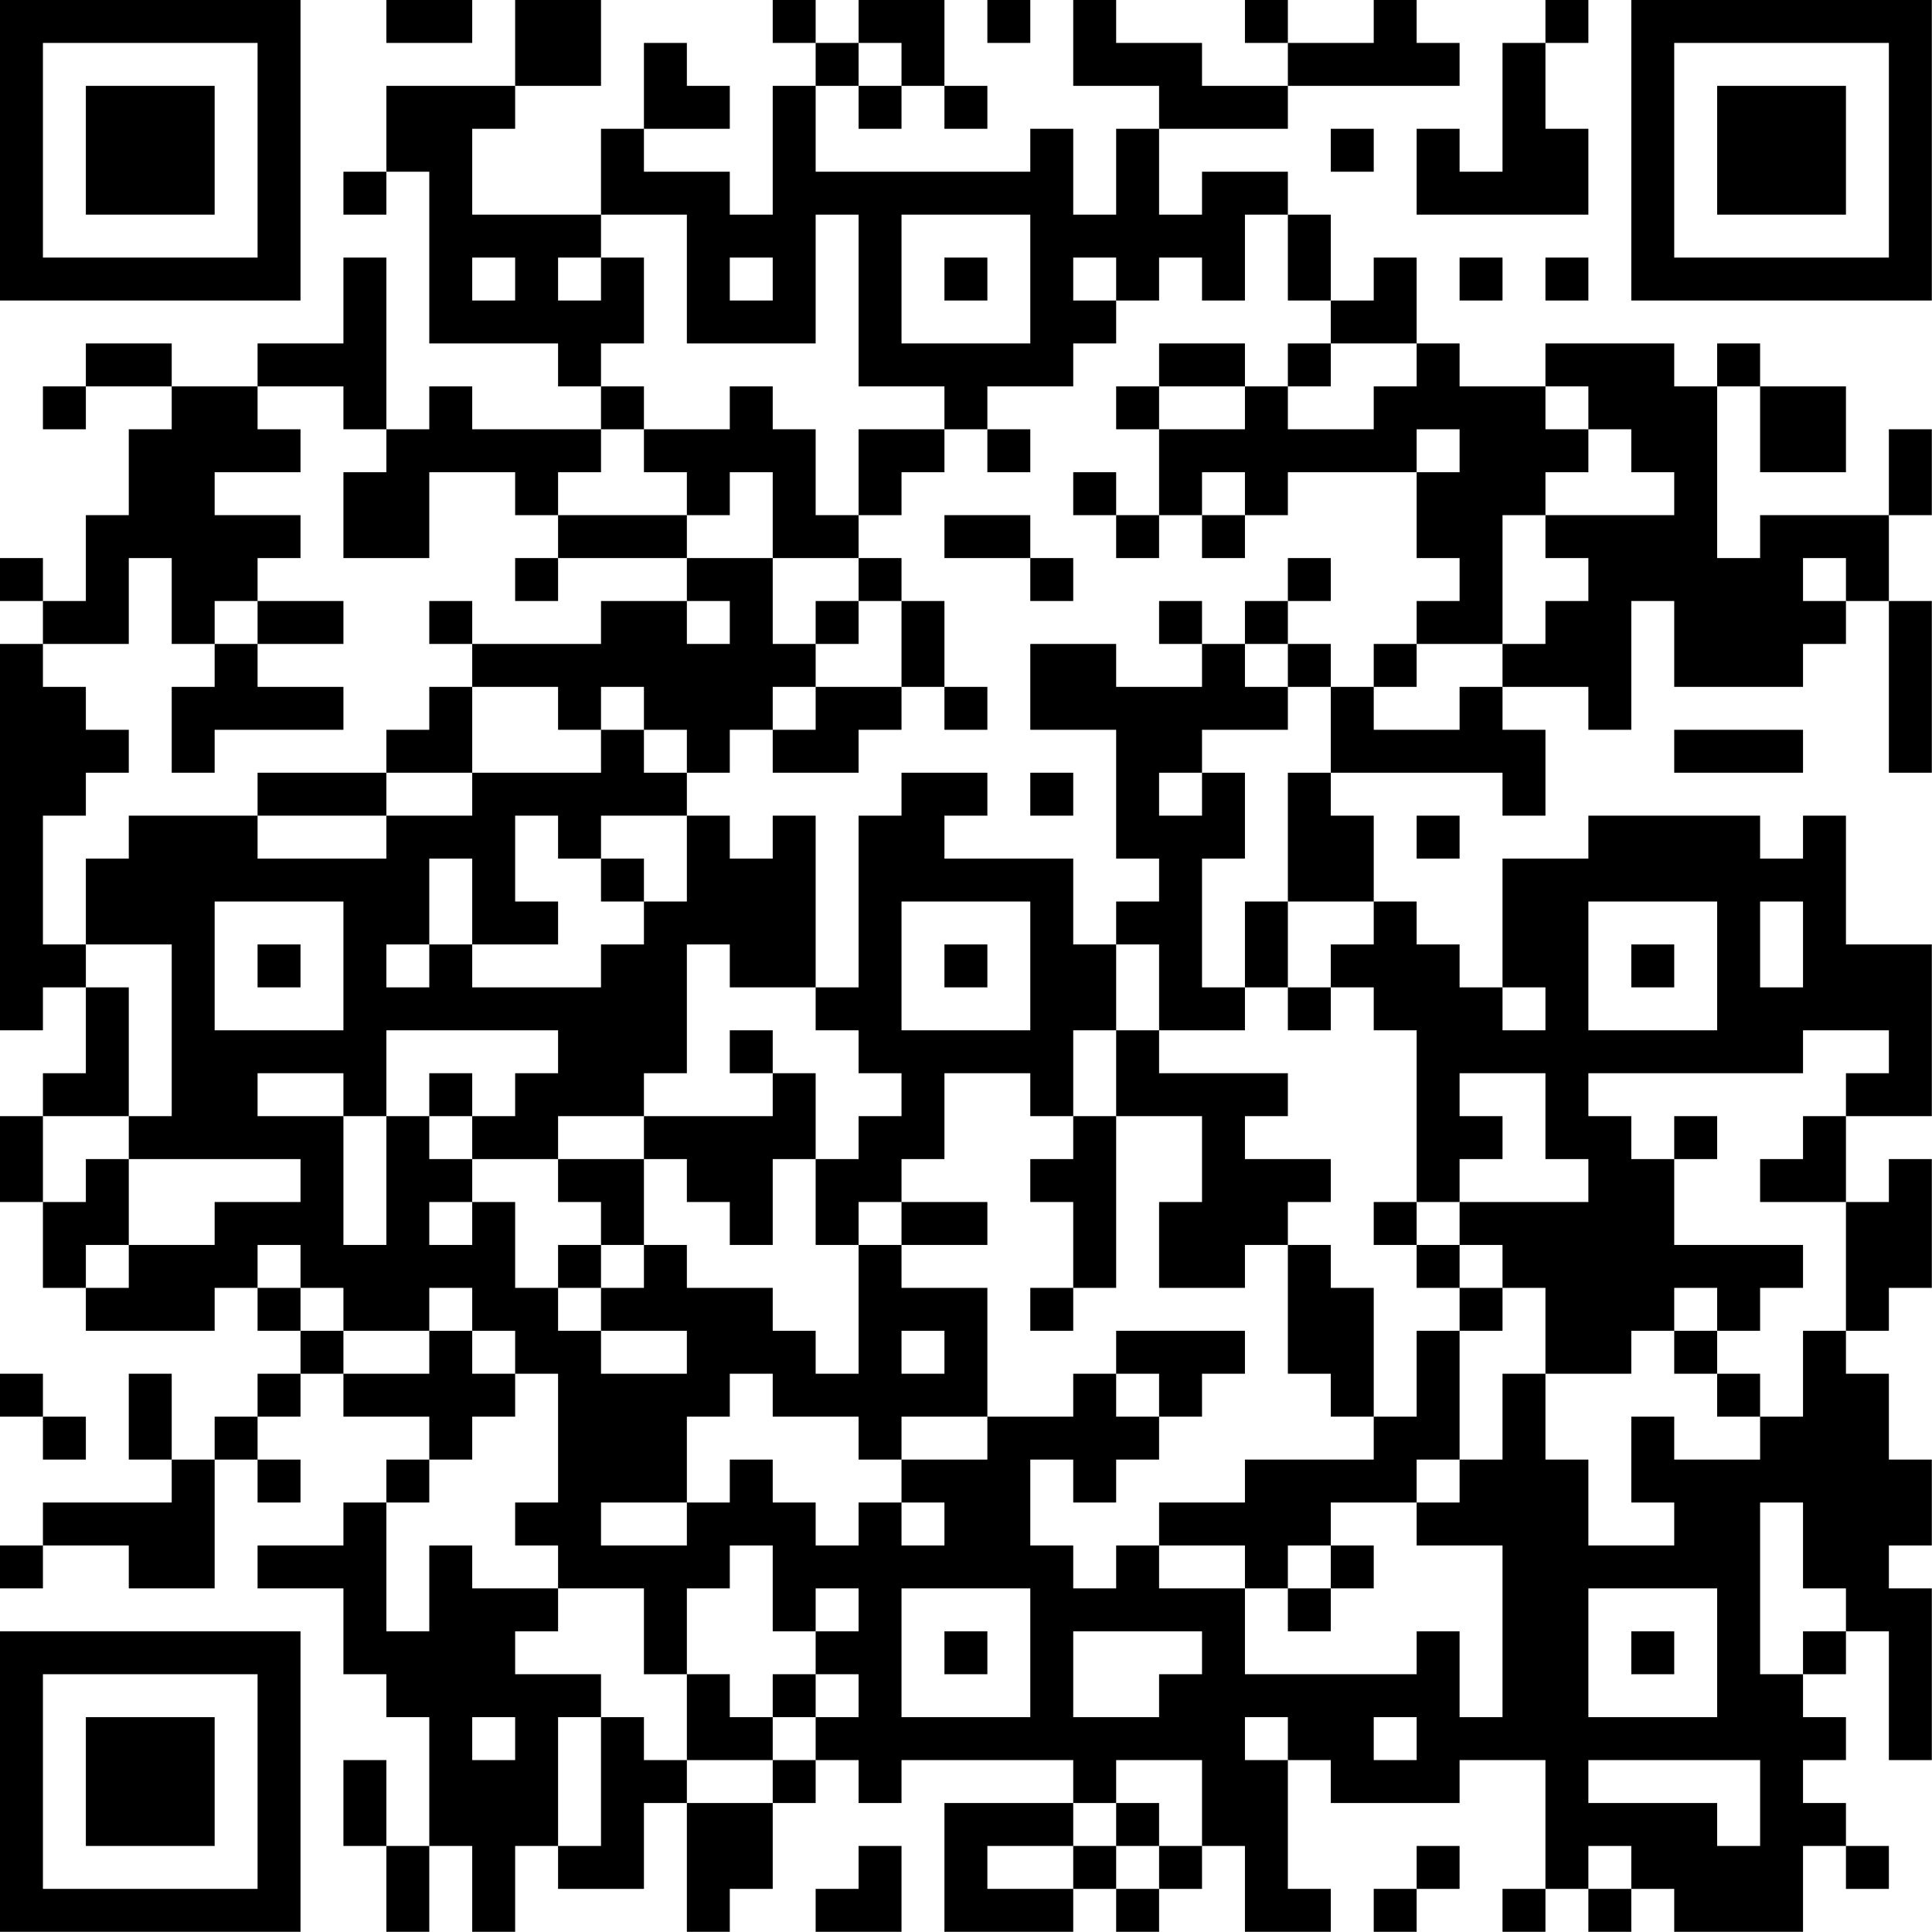 <?xml version="1.0" encoding="UTF-8"?>
<svg xmlns="http://www.w3.org/2000/svg" version="1.1" width="100" height="100" viewBox="0 0 100 100"><rect x="0" y="0" width="100" height="100" fill="#ffffff"/><g transform="scale(2.222)"><g transform="translate(0,0)"><path fill-rule="evenodd" d="M9 0L9 1L11 1L11 0ZM12 0L12 2L9 2L9 4L8 4L8 5L9 5L9 4L10 4L10 8L13 8L13 9L14 9L14 10L11 10L11 9L10 9L10 10L9 10L9 6L8 6L8 8L6 8L6 9L4 9L4 8L2 8L2 9L1 9L1 10L2 10L2 9L4 9L4 10L3 10L3 12L2 12L2 14L1 14L1 13L0 13L0 14L1 14L1 15L0 15L0 24L1 24L1 23L2 23L2 25L1 25L1 26L0 26L0 28L1 28L1 30L2 30L2 31L5 31L5 30L6 30L6 31L7 31L7 32L6 32L6 33L5 33L5 34L4 34L4 32L3 32L3 34L4 34L4 35L1 35L1 36L0 36L0 37L1 37L1 36L3 36L3 37L5 37L5 34L6 34L6 35L7 35L7 34L6 34L6 33L7 33L7 32L8 32L8 33L10 33L10 34L9 34L9 35L8 35L8 36L6 36L6 37L8 37L8 39L9 39L9 40L10 40L10 43L9 43L9 41L8 41L8 43L9 43L9 45L10 45L10 43L11 43L11 45L12 45L12 43L13 43L13 44L15 44L15 42L16 42L16 45L17 45L17 44L18 44L18 42L19 42L19 41L20 41L20 42L21 42L21 41L25 41L25 42L22 42L22 45L25 45L25 44L26 44L26 45L27 45L27 44L28 44L28 43L29 43L29 45L31 45L31 44L30 44L30 41L31 41L31 42L34 42L34 41L36 41L36 44L35 44L35 45L36 45L36 44L37 44L37 45L38 45L38 44L39 44L39 45L42 45L42 43L43 43L43 44L44 44L44 43L43 43L43 42L42 42L42 41L43 41L43 40L42 40L42 39L43 39L43 38L44 38L44 41L45 41L45 37L44 37L44 36L45 36L45 34L44 34L44 32L43 32L43 31L44 31L44 30L45 30L45 27L44 27L44 28L43 28L43 26L45 26L45 22L43 22L43 19L42 19L42 20L41 20L41 19L37 19L37 20L35 20L35 23L34 23L34 22L33 22L33 21L32 21L32 19L31 19L31 18L35 18L35 19L36 19L36 17L35 17L35 16L37 16L37 17L38 17L38 14L39 14L39 16L42 16L42 15L43 15L43 14L44 14L44 18L45 18L45 14L44 14L44 12L45 12L45 10L44 10L44 12L41 12L41 13L40 13L40 9L41 9L41 11L43 11L43 9L41 9L41 8L40 8L40 9L39 9L39 8L36 8L36 9L34 9L34 8L33 8L33 6L32 6L32 7L31 7L31 5L30 5L30 4L28 4L28 5L27 5L27 3L30 3L30 2L34 2L34 1L33 1L33 0L32 0L32 1L30 1L30 0L29 0L29 1L30 1L30 2L28 2L28 1L26 1L26 0L25 0L25 2L27 2L27 3L26 3L26 5L25 5L25 3L24 3L24 4L19 4L19 2L20 2L20 3L21 3L21 2L22 2L22 3L23 3L23 2L22 2L22 0L20 0L20 1L19 1L19 0L18 0L18 1L19 1L19 2L18 2L18 5L17 5L17 4L15 4L15 3L17 3L17 2L16 2L16 1L15 1L15 3L14 3L14 5L11 5L11 3L12 3L12 2L14 2L14 0ZM23 0L23 1L24 1L24 0ZM36 0L36 1L35 1L35 4L34 4L34 3L33 3L33 5L37 5L37 3L36 3L36 1L37 1L37 0ZM20 1L20 2L21 2L21 1ZM31 3L31 4L32 4L32 3ZM14 5L14 6L13 6L13 7L14 7L14 6L15 6L15 8L14 8L14 9L15 9L15 10L14 10L14 11L13 11L13 12L12 12L12 11L10 11L10 13L8 13L8 11L9 11L9 10L8 10L8 9L6 9L6 10L7 10L7 11L5 11L5 12L7 12L7 13L6 13L6 14L5 14L5 15L4 15L4 13L3 13L3 15L1 15L1 16L2 16L2 17L3 17L3 18L2 18L2 19L1 19L1 22L2 22L2 23L3 23L3 26L1 26L1 28L2 28L2 27L3 27L3 29L2 29L2 30L3 30L3 29L5 29L5 28L7 28L7 27L3 27L3 26L4 26L4 22L2 22L2 20L3 20L3 19L6 19L6 20L9 20L9 19L11 19L11 18L14 18L14 17L15 17L15 18L16 18L16 19L14 19L14 20L13 20L13 19L12 19L12 21L13 21L13 22L11 22L11 20L10 20L10 22L9 22L9 23L10 23L10 22L11 22L11 23L14 23L14 22L15 22L15 21L16 21L16 19L17 19L17 20L18 20L18 19L19 19L19 23L17 23L17 22L16 22L16 25L15 25L15 26L13 26L13 27L11 27L11 26L12 26L12 25L13 25L13 24L9 24L9 26L8 26L8 25L6 25L6 26L8 26L8 29L9 29L9 26L10 26L10 27L11 27L11 28L10 28L10 29L11 29L11 28L12 28L12 30L13 30L13 31L14 31L14 32L16 32L16 31L14 31L14 30L15 30L15 29L16 29L16 30L18 30L18 31L19 31L19 32L20 32L20 29L21 29L21 30L23 30L23 33L21 33L21 34L20 34L20 33L18 33L18 32L17 32L17 33L16 33L16 35L14 35L14 36L16 36L16 35L17 35L17 34L18 34L18 35L19 35L19 36L20 36L20 35L21 35L21 36L22 36L22 35L21 35L21 34L23 34L23 33L25 33L25 32L26 32L26 33L27 33L27 34L26 34L26 35L25 35L25 34L24 34L24 36L25 36L25 37L26 37L26 36L27 36L27 37L29 37L29 39L33 39L33 38L34 38L34 40L35 40L35 36L33 36L33 35L34 35L34 34L35 34L35 32L36 32L36 34L37 34L37 36L39 36L39 35L38 35L38 33L39 33L39 34L41 34L41 33L42 33L42 31L43 31L43 28L41 28L41 27L42 27L42 26L43 26L43 25L44 25L44 24L42 24L42 25L37 25L37 26L38 26L38 27L39 27L39 29L42 29L42 30L41 30L41 31L40 31L40 30L39 30L39 31L38 31L38 32L36 32L36 30L35 30L35 29L34 29L34 28L37 28L37 27L36 27L36 25L34 25L34 26L35 26L35 27L34 27L34 28L33 28L33 24L32 24L32 23L31 23L31 22L32 22L32 21L30 21L30 18L31 18L31 16L32 16L32 17L34 17L34 16L35 16L35 15L36 15L36 14L37 14L37 13L36 13L36 12L39 12L39 11L38 11L38 10L37 10L37 9L36 9L36 10L37 10L37 11L36 11L36 12L35 12L35 15L33 15L33 14L34 14L34 13L33 13L33 11L34 11L34 10L33 10L33 11L30 11L30 12L29 12L29 11L28 11L28 12L27 12L27 10L29 10L29 9L30 9L30 10L32 10L32 9L33 9L33 8L31 8L31 7L30 7L30 5L29 5L29 7L28 7L28 6L27 6L27 7L26 7L26 6L25 6L25 7L26 7L26 8L25 8L25 9L23 9L23 10L22 10L22 9L20 9L20 5L19 5L19 8L16 8L16 5ZM21 5L21 8L24 8L24 5ZM11 6L11 7L12 7L12 6ZM17 6L17 7L18 7L18 6ZM22 6L22 7L23 7L23 6ZM34 6L34 7L35 7L35 6ZM36 6L36 7L37 7L37 6ZM27 8L27 9L26 9L26 10L27 10L27 9L29 9L29 8ZM30 8L30 9L31 9L31 8ZM17 9L17 10L15 10L15 11L16 11L16 12L13 12L13 13L12 13L12 14L13 14L13 13L16 13L16 14L14 14L14 15L11 15L11 14L10 14L10 15L11 15L11 16L10 16L10 17L9 17L9 18L6 18L6 19L9 19L9 18L11 18L11 16L13 16L13 17L14 17L14 16L15 16L15 17L16 17L16 18L17 18L17 17L18 17L18 18L20 18L20 17L21 17L21 16L22 16L22 17L23 17L23 16L22 16L22 14L21 14L21 13L20 13L20 12L21 12L21 11L22 11L22 10L20 10L20 12L19 12L19 10L18 10L18 9ZM23 10L23 11L24 11L24 10ZM17 11L17 12L16 12L16 13L18 13L18 15L19 15L19 16L18 16L18 17L19 17L19 16L21 16L21 14L20 14L20 13L18 13L18 11ZM25 11L25 12L26 12L26 13L27 13L27 12L26 12L26 11ZM22 12L22 13L24 13L24 14L25 14L25 13L24 13L24 12ZM28 12L28 13L29 13L29 12ZM30 13L30 14L29 14L29 15L28 15L28 14L27 14L27 15L28 15L28 16L26 16L26 15L24 15L24 17L26 17L26 20L27 20L27 21L26 21L26 22L25 22L25 20L22 20L22 19L23 19L23 18L21 18L21 19L20 19L20 23L19 23L19 24L20 24L20 25L21 25L21 26L20 26L20 27L19 27L19 25L18 25L18 24L17 24L17 25L18 25L18 26L15 26L15 27L13 27L13 28L14 28L14 29L13 29L13 30L14 30L14 29L15 29L15 27L16 27L16 28L17 28L17 29L18 29L18 27L19 27L19 29L20 29L20 28L21 28L21 29L23 29L23 28L21 28L21 27L22 27L22 25L24 25L24 26L25 26L25 27L24 27L24 28L25 28L25 30L24 30L24 31L25 31L25 30L26 30L26 26L28 26L28 28L27 28L27 30L29 30L29 29L30 29L30 32L31 32L31 33L32 33L32 34L29 34L29 35L27 35L27 36L29 36L29 37L30 37L30 38L31 38L31 37L32 37L32 36L31 36L31 35L33 35L33 34L34 34L34 31L35 31L35 30L34 30L34 29L33 29L33 28L32 28L32 29L33 29L33 30L34 30L34 31L33 31L33 33L32 33L32 30L31 30L31 29L30 29L30 28L31 28L31 27L29 27L29 26L30 26L30 25L27 25L27 24L29 24L29 23L30 23L30 24L31 24L31 23L30 23L30 21L29 21L29 23L28 23L28 20L29 20L29 18L28 18L28 17L30 17L30 16L31 16L31 15L30 15L30 14L31 14L31 13ZM42 13L42 14L43 14L43 13ZM6 14L6 15L5 15L5 16L4 16L4 18L5 18L5 17L8 17L8 16L6 16L6 15L8 15L8 14ZM16 14L16 15L17 15L17 14ZM19 14L19 15L20 15L20 14ZM29 15L29 16L30 16L30 15ZM32 15L32 16L33 16L33 15ZM39 17L39 18L42 18L42 17ZM24 18L24 19L25 19L25 18ZM27 18L27 19L28 19L28 18ZM33 19L33 20L34 20L34 19ZM14 20L14 21L15 21L15 20ZM5 21L5 24L8 24L8 21ZM21 21L21 24L24 24L24 21ZM37 21L37 24L40 24L40 21ZM41 21L41 23L42 23L42 21ZM6 22L6 23L7 23L7 22ZM22 22L22 23L23 23L23 22ZM26 22L26 24L25 24L25 26L26 26L26 24L27 24L27 22ZM38 22L38 23L39 23L39 22ZM35 23L35 24L36 24L36 23ZM10 25L10 26L11 26L11 25ZM39 26L39 27L40 27L40 26ZM6 29L6 30L7 30L7 31L8 31L8 32L10 32L10 31L11 31L11 32L12 32L12 33L11 33L11 34L10 34L10 35L9 35L9 38L10 38L10 36L11 36L11 37L13 37L13 38L12 38L12 39L14 39L14 40L13 40L13 43L14 43L14 40L15 40L15 41L16 41L16 42L18 42L18 41L19 41L19 40L20 40L20 39L19 39L19 38L20 38L20 37L19 37L19 38L18 38L18 36L17 36L17 37L16 37L16 39L15 39L15 37L13 37L13 36L12 36L12 35L13 35L13 32L12 32L12 31L11 31L11 30L10 30L10 31L8 31L8 30L7 30L7 29ZM21 31L21 32L22 32L22 31ZM26 31L26 32L27 32L27 33L28 33L28 32L29 32L29 31ZM39 31L39 32L40 32L40 33L41 33L41 32L40 32L40 31ZM0 32L0 33L1 33L1 34L2 34L2 33L1 33L1 32ZM41 35L41 39L42 39L42 38L43 38L43 37L42 37L42 35ZM30 36L30 37L31 37L31 36ZM21 37L21 40L24 40L24 37ZM37 37L37 40L40 40L40 37ZM22 38L22 39L23 39L23 38ZM25 38L25 40L27 40L27 39L28 39L28 38ZM38 38L38 39L39 39L39 38ZM16 39L16 41L18 41L18 40L19 40L19 39L18 39L18 40L17 40L17 39ZM11 40L11 41L12 41L12 40ZM29 40L29 41L30 41L30 40ZM32 40L32 41L33 41L33 40ZM26 41L26 42L25 42L25 43L23 43L23 44L25 44L25 43L26 43L26 44L27 44L27 43L28 43L28 41ZM37 41L37 42L40 42L40 43L41 43L41 41ZM26 42L26 43L27 43L27 42ZM20 43L20 44L19 44L19 45L21 45L21 43ZM33 43L33 44L32 44L32 45L33 45L33 44L34 44L34 43ZM37 43L37 44L38 44L38 43ZM0 0L0 7L7 7L7 0ZM1 1L1 6L6 6L6 1ZM2 2L2 5L5 5L5 2ZM38 0L38 7L45 7L45 0ZM39 1L39 6L44 6L44 1ZM40 2L40 5L43 5L43 2ZM0 38L0 45L7 45L7 38ZM1 39L1 44L6 44L6 39ZM2 40L2 43L5 43L5 40Z" fill="#000000"/></g></g></svg>
